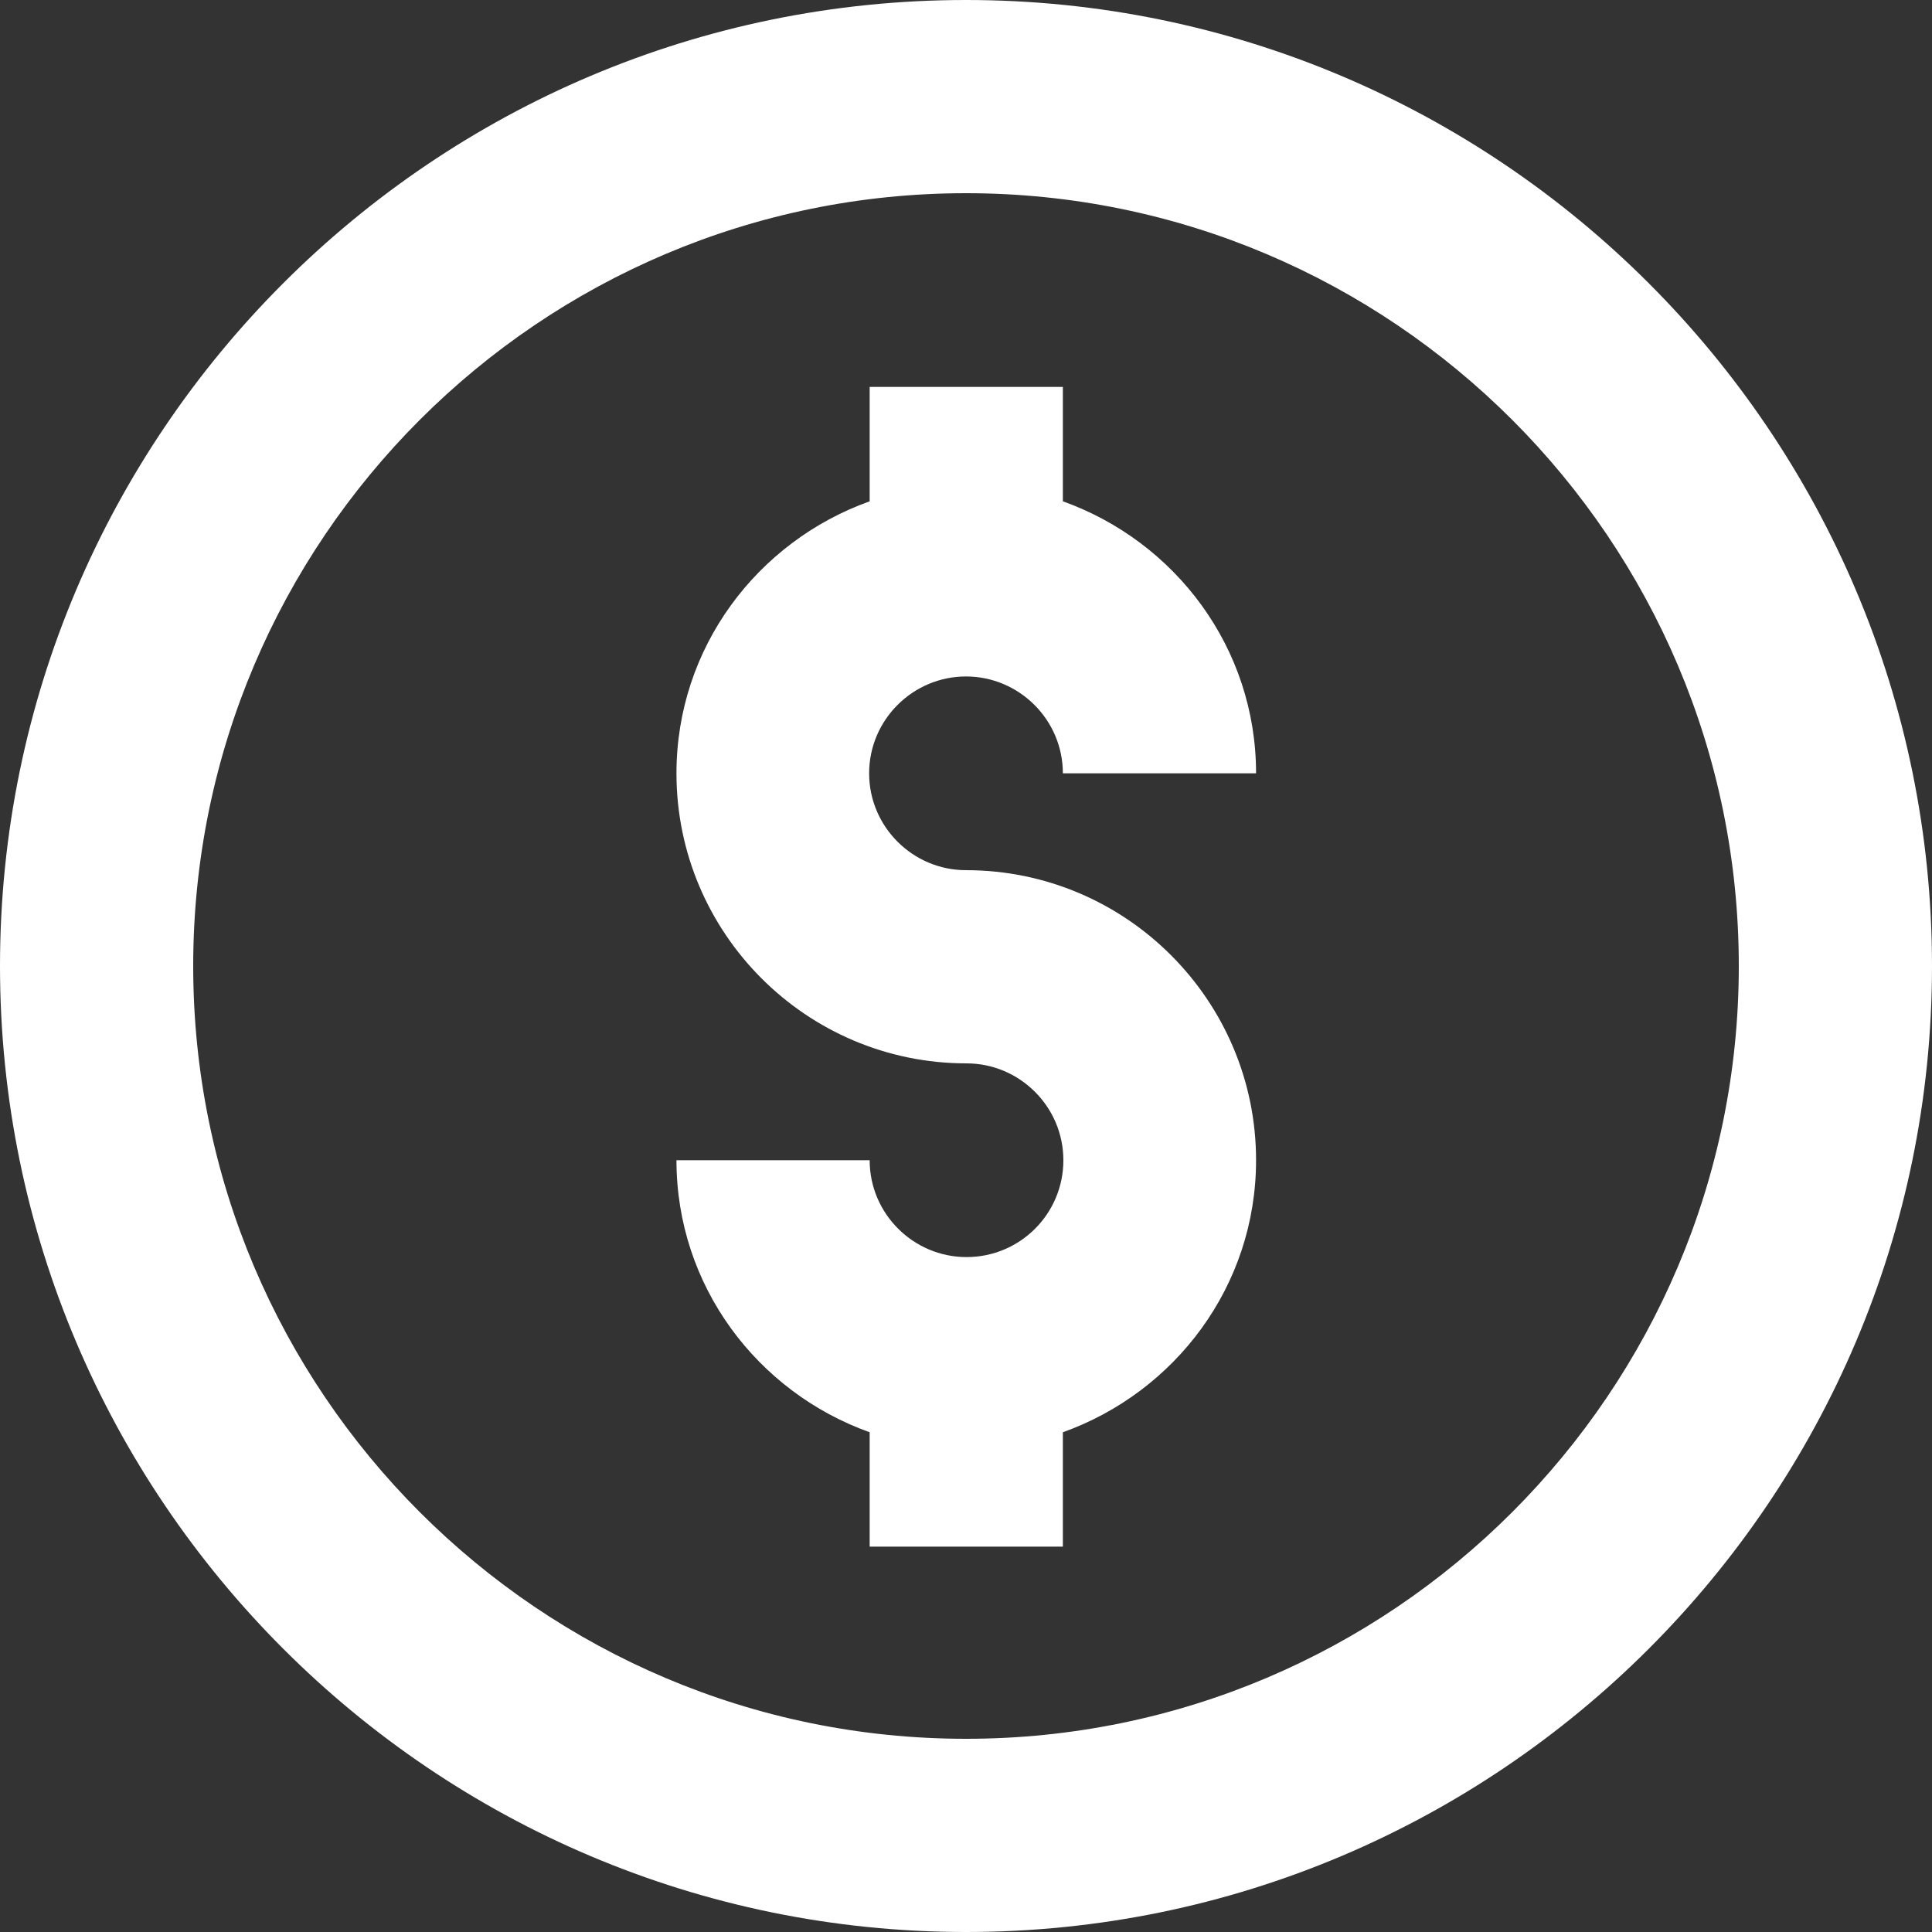 <svg width="80" height="80" viewBox="0 0 80 80" fill="none" xmlns="http://www.w3.org/2000/svg">
<rect x="0" y="0" width="80" height="80" fill="#333333" stroke="none"/>
<path d="M40 28.011C42.197 28.011 44.011 29.803 44.011 32.022H52.011C52.011 26.816 48.661 22.422 44.011 20.758V16.021H36.011V20.758C31.36 22.422 28.011 26.816 28.011 32.022C28.011 38.635 33.387 44.032 40.021 44.032C42.219 44.032 44.032 45.824 44.032 48.043C44.032 50.261 42.24 52.053 40.021 52.053C37.824 52.053 36.011 50.261 36.011 48.043H28.011C28.011 53.248 31.36 57.643 36.011 59.307V64.043H44.011V59.307C48.661 57.643 52.011 53.248 52.011 48.043C52.011 41.429 46.635 36.032 40 36.032C37.803 36.032 35.989 34.24 35.989 32.022C35.989 29.803 37.803 28.011 40 28.011Z" fill="white"/>
<path d="M40 0C17.941 0 0 17.941 0 40C0 62.059 17.941 80 40 80C62.059 80 80 62.059 80 40C80 17.941 62.059 0 40 0ZM40 72C22.357 72 8 57.643 8 40C8 22.357 22.357 8 40 8C57.643 8 72 22.357 72 40C72 57.643 57.643 72 40 72Z" fill="white"/>
</svg>
